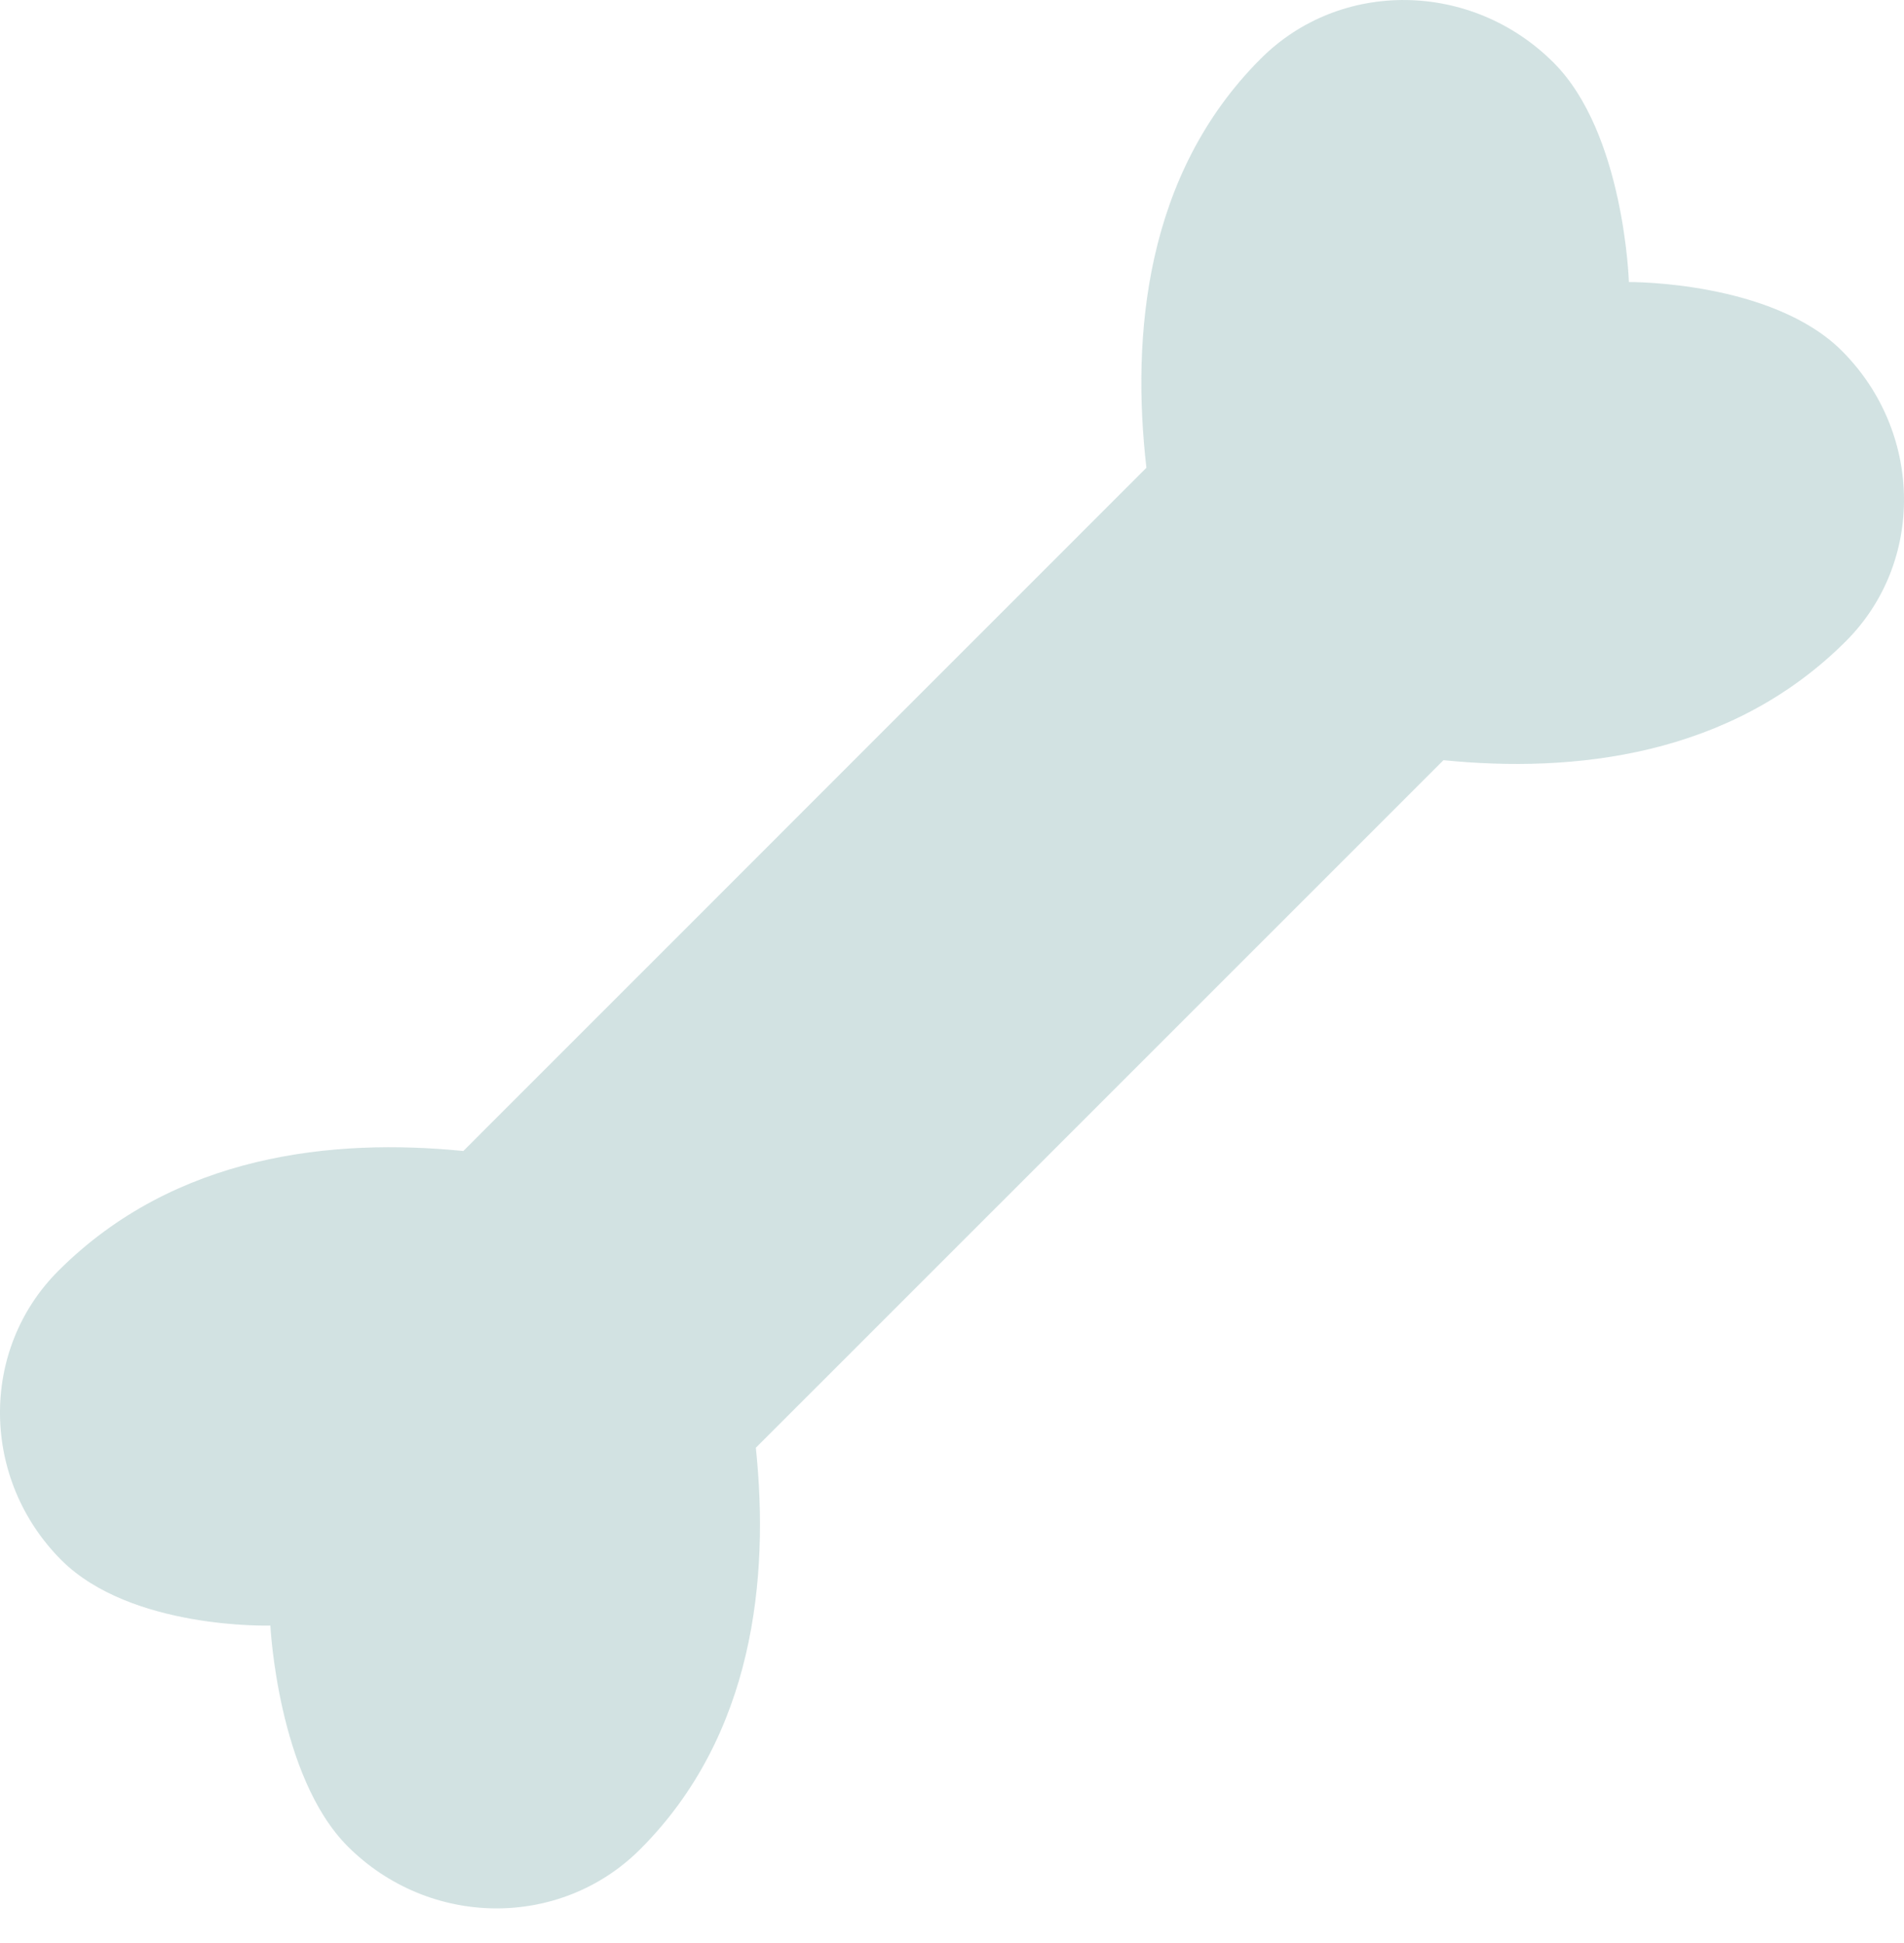 <svg width="49" height="50" viewBox="0 0 49 50" fill="none" xmlns="http://www.w3.org/2000/svg">
<g opacity="0.2">
<path fill-rule="evenodd" clip-rule="evenodd" d="M6.958 41.831C6.958 41.831 7.148 45.71 8.95 47.515C11.049 49.611 14.416 49.645 16.475 47.588C19.403 44.66 19.802 40.612 19.452 37.255L37.148 19.562C40.484 19.896 44.526 19.479 47.506 16.499C49.538 14.467 49.492 11.122 47.402 9.029C45.594 7.224 41.92 7.258 41.92 7.258C41.92 7.258 41.804 3.434 39.984 1.614C37.878 -0.497 34.493 -0.543 32.443 1.513C29.466 4.49 29.113 8.639 29.503 12.037L11.924 29.619C8.575 29.285 4.509 29.699 1.504 32.7C-0.534 34.735 -0.494 38.071 1.581 40.149C3.382 41.941 6.958 41.831 6.958 41.831Z" fill="#1D7070"/>
</g>
</svg>
